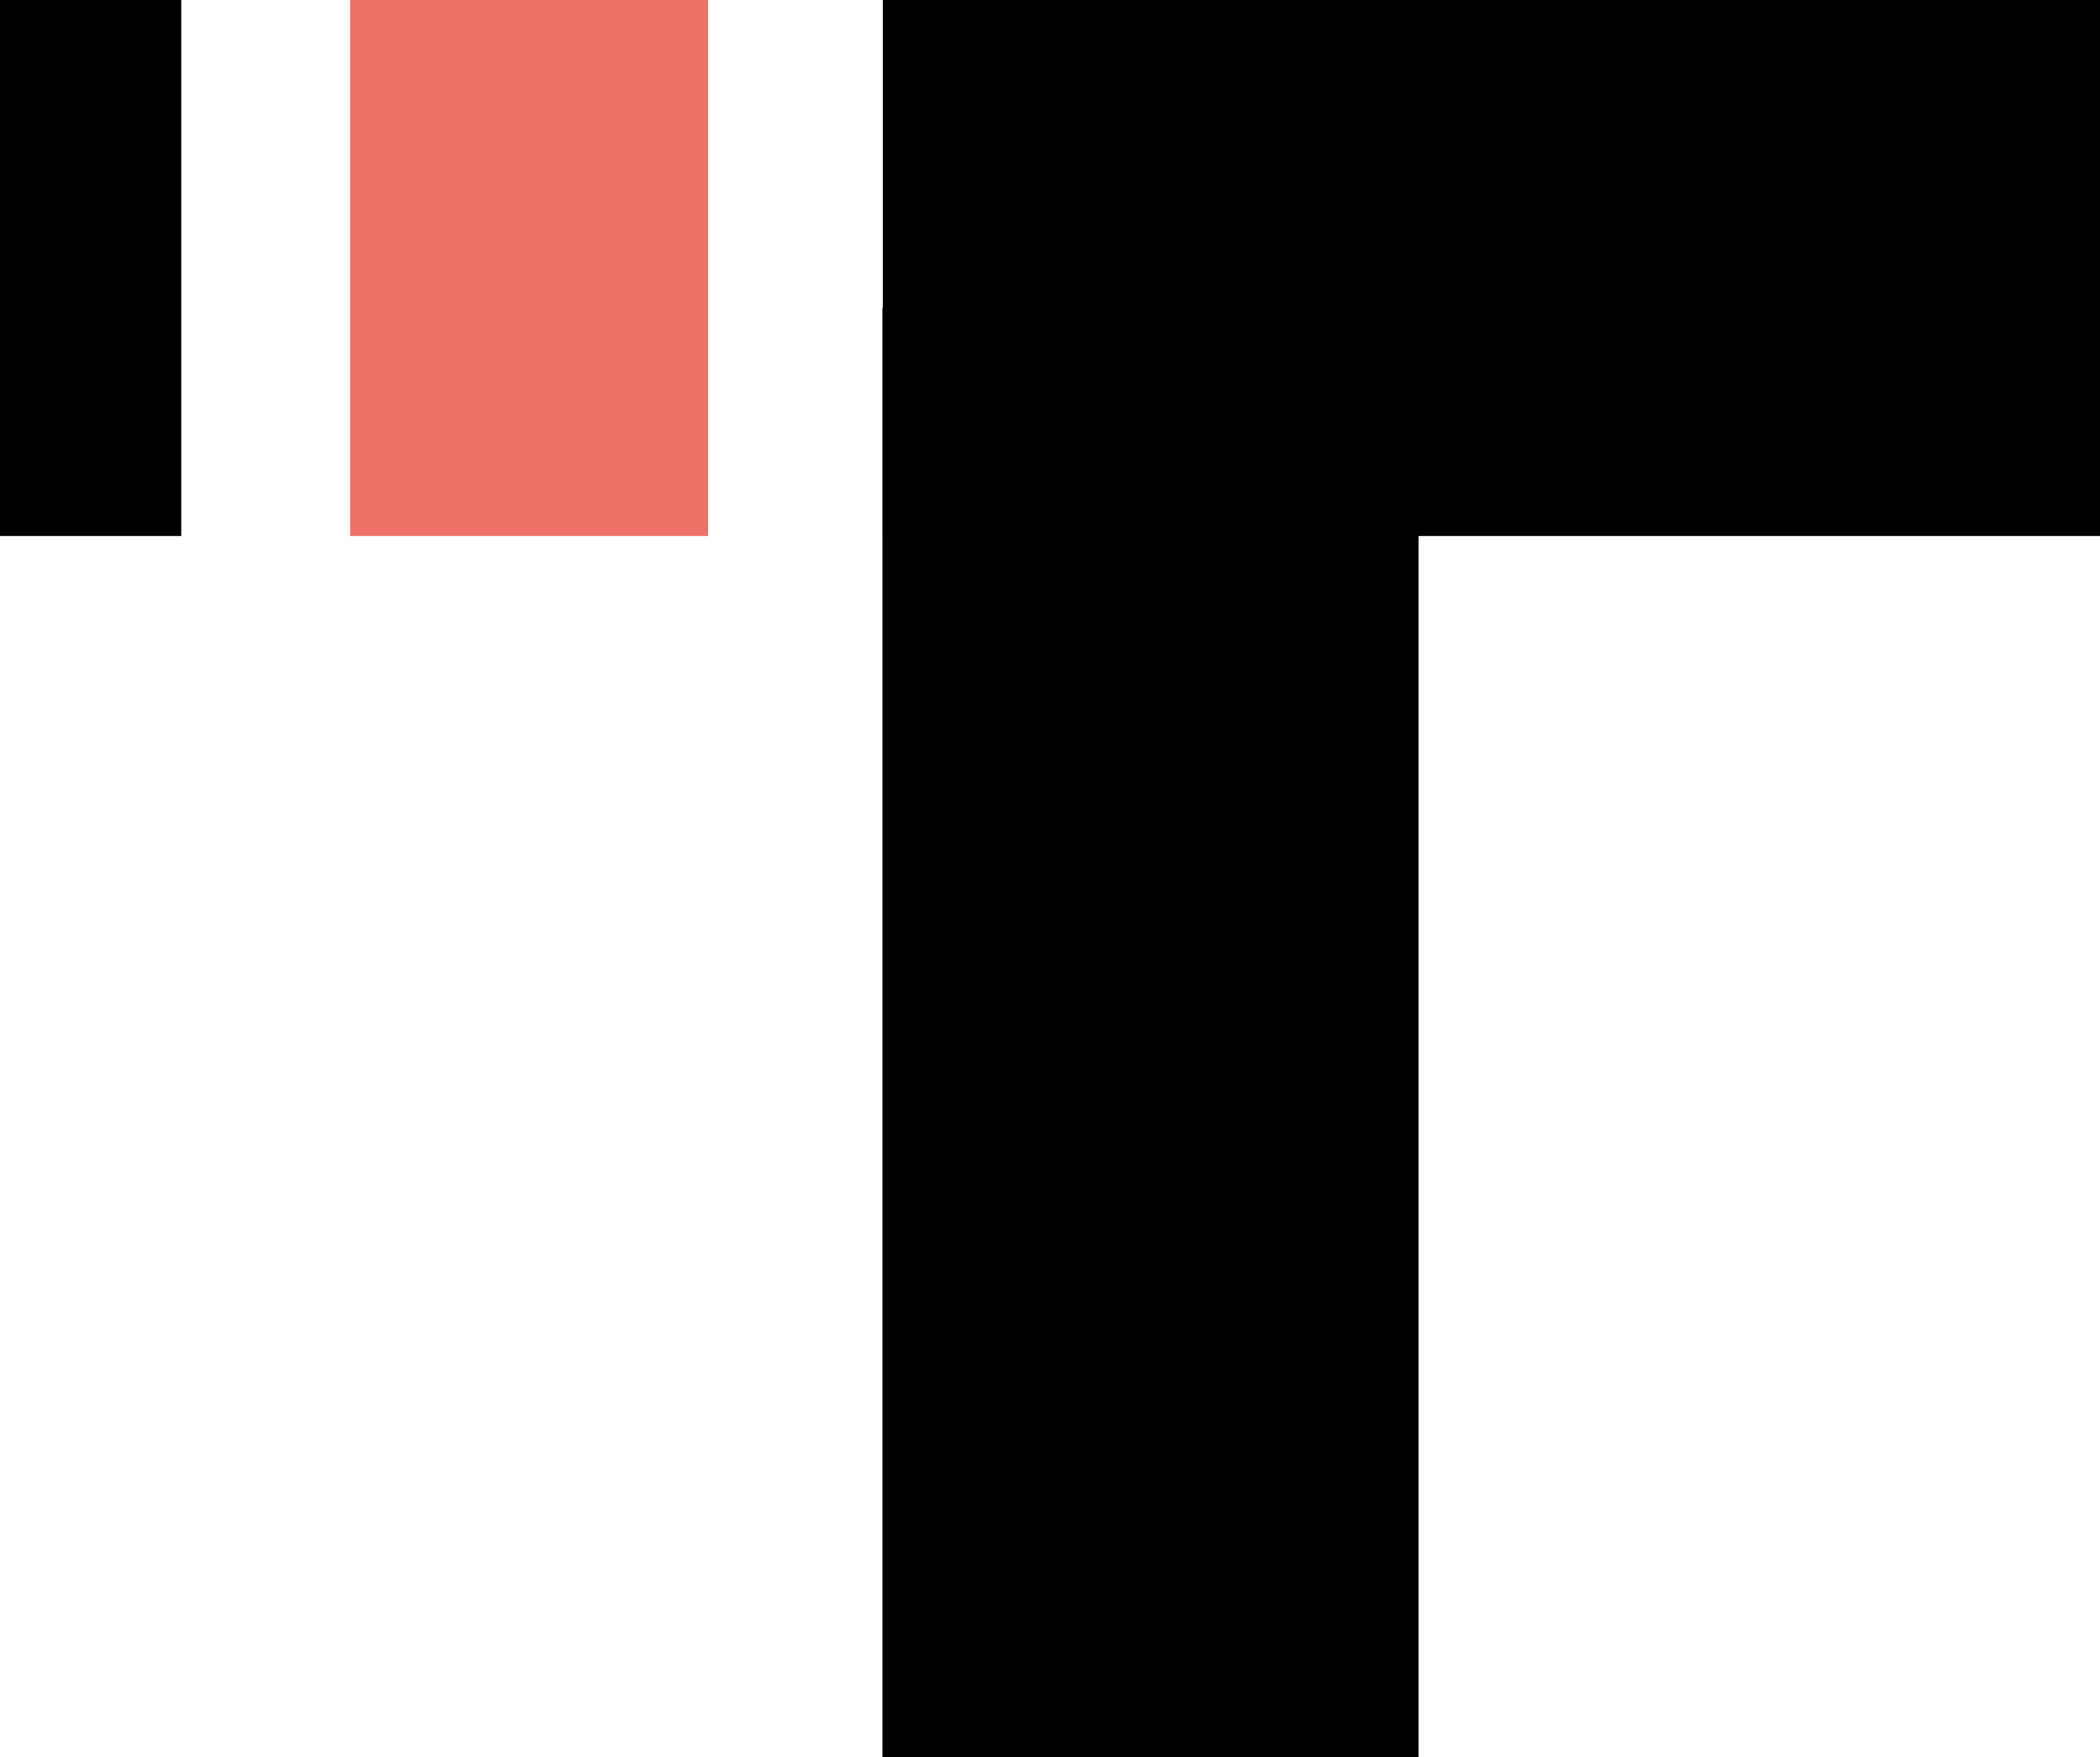 
<svg xmlns="http://www.w3.org/2000/svg" viewBox="0 0 54.45 45.57"><defs><style>.cls-1{fill:#000000;}.cls-2{fill:#ee7167;}</style></defs><g id="Layer_2" data-name="Layer 2"><g id="Layer_1-2" data-name="Layer 1"><g id="Layer_2-2" data-name="Layer 2"><g id="Layer_1-2-2" data-name="Layer 1-2"><rect class="cls-1" width="4.7" height="13.9"/><rect class="cls-2" x="9.08" width="9.28" height="13.9"/><rect class="cls-1" x="22.89" width="31.56" height="13.9"/><rect class="cls-1" x="22.88" y="7.98" width="13.9" height="37.59"/></g></g></g></g></svg>